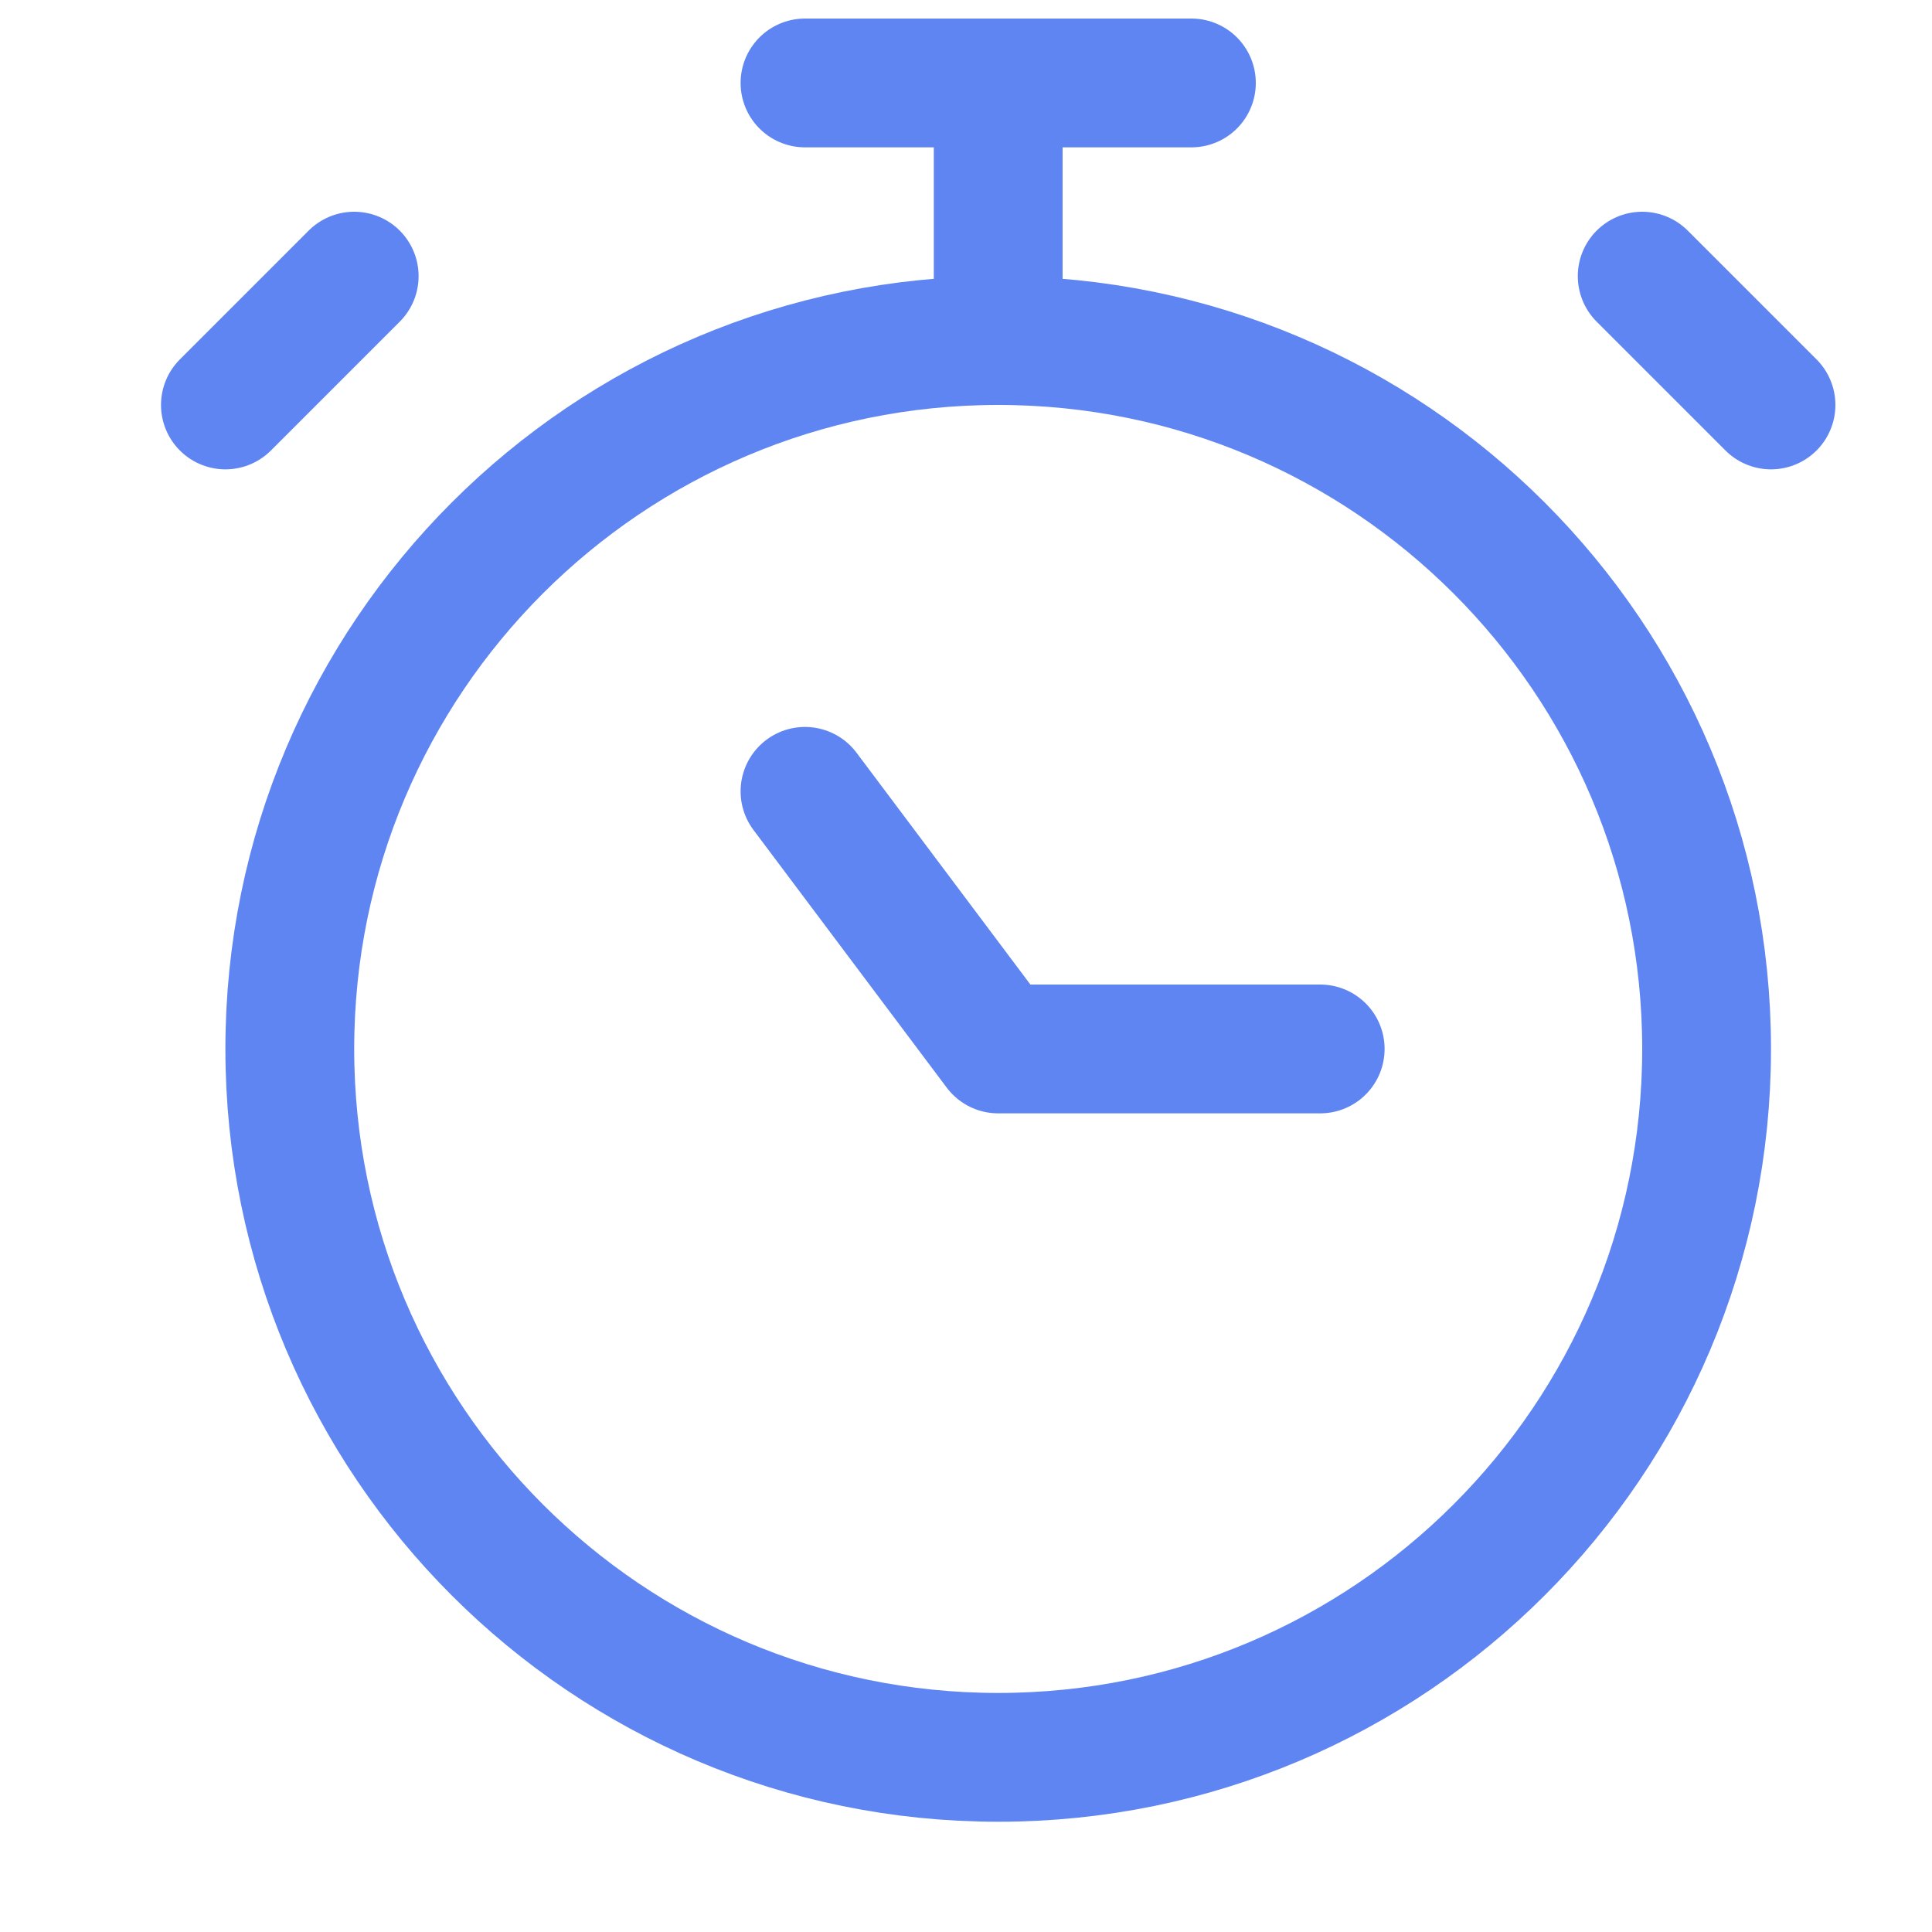 <svg width="15" height="15" viewBox="0 0 15 15" fill="none" xmlns="http://www.w3.org/2000/svg">
<g clip-path="url(#clip0_102_659)">
<path d="M7.75 13.644C10.788 13.644 13.25 11.182 13.25 8.144C13.25 5.106 10.788 2.644 7.75 2.644C4.712 2.644 2.25 5.106 2.25 8.144C2.25 11.182 4.712 13.644 7.75 13.644Z" stroke="#5F85F2" stroke-linecap="round" stroke-linejoin="round"/>
<path d="M6.25 0.644H9.25" stroke="#5F85F2" stroke-linecap="round" stroke-linejoin="round"/>
<path d="M7.75 0.644V2.644" stroke="#5F85F2" stroke-linecap="round" stroke-linejoin="round"/>
<path d="M6.25 6.144L7.75 8.144H10.25" stroke="#5F85F2" stroke-linecap="round" stroke-linejoin="round"/>
<path d="M12.75 2.144L13.75 3.144" stroke="#5F85F2" stroke-linecap="round" stroke-linejoin="round"/>
<path d="M2.75 2.144L1.75 3.144" stroke="#5F85F2" stroke-linecap="round" stroke-linejoin="round"/>
</g>
<defs>
<clipPath id="clip0_102_659">
<rect width="14" height="14" fill="white" transform="translate(0.75 0.144)"/>
</clipPath>
</defs>
</svg>
